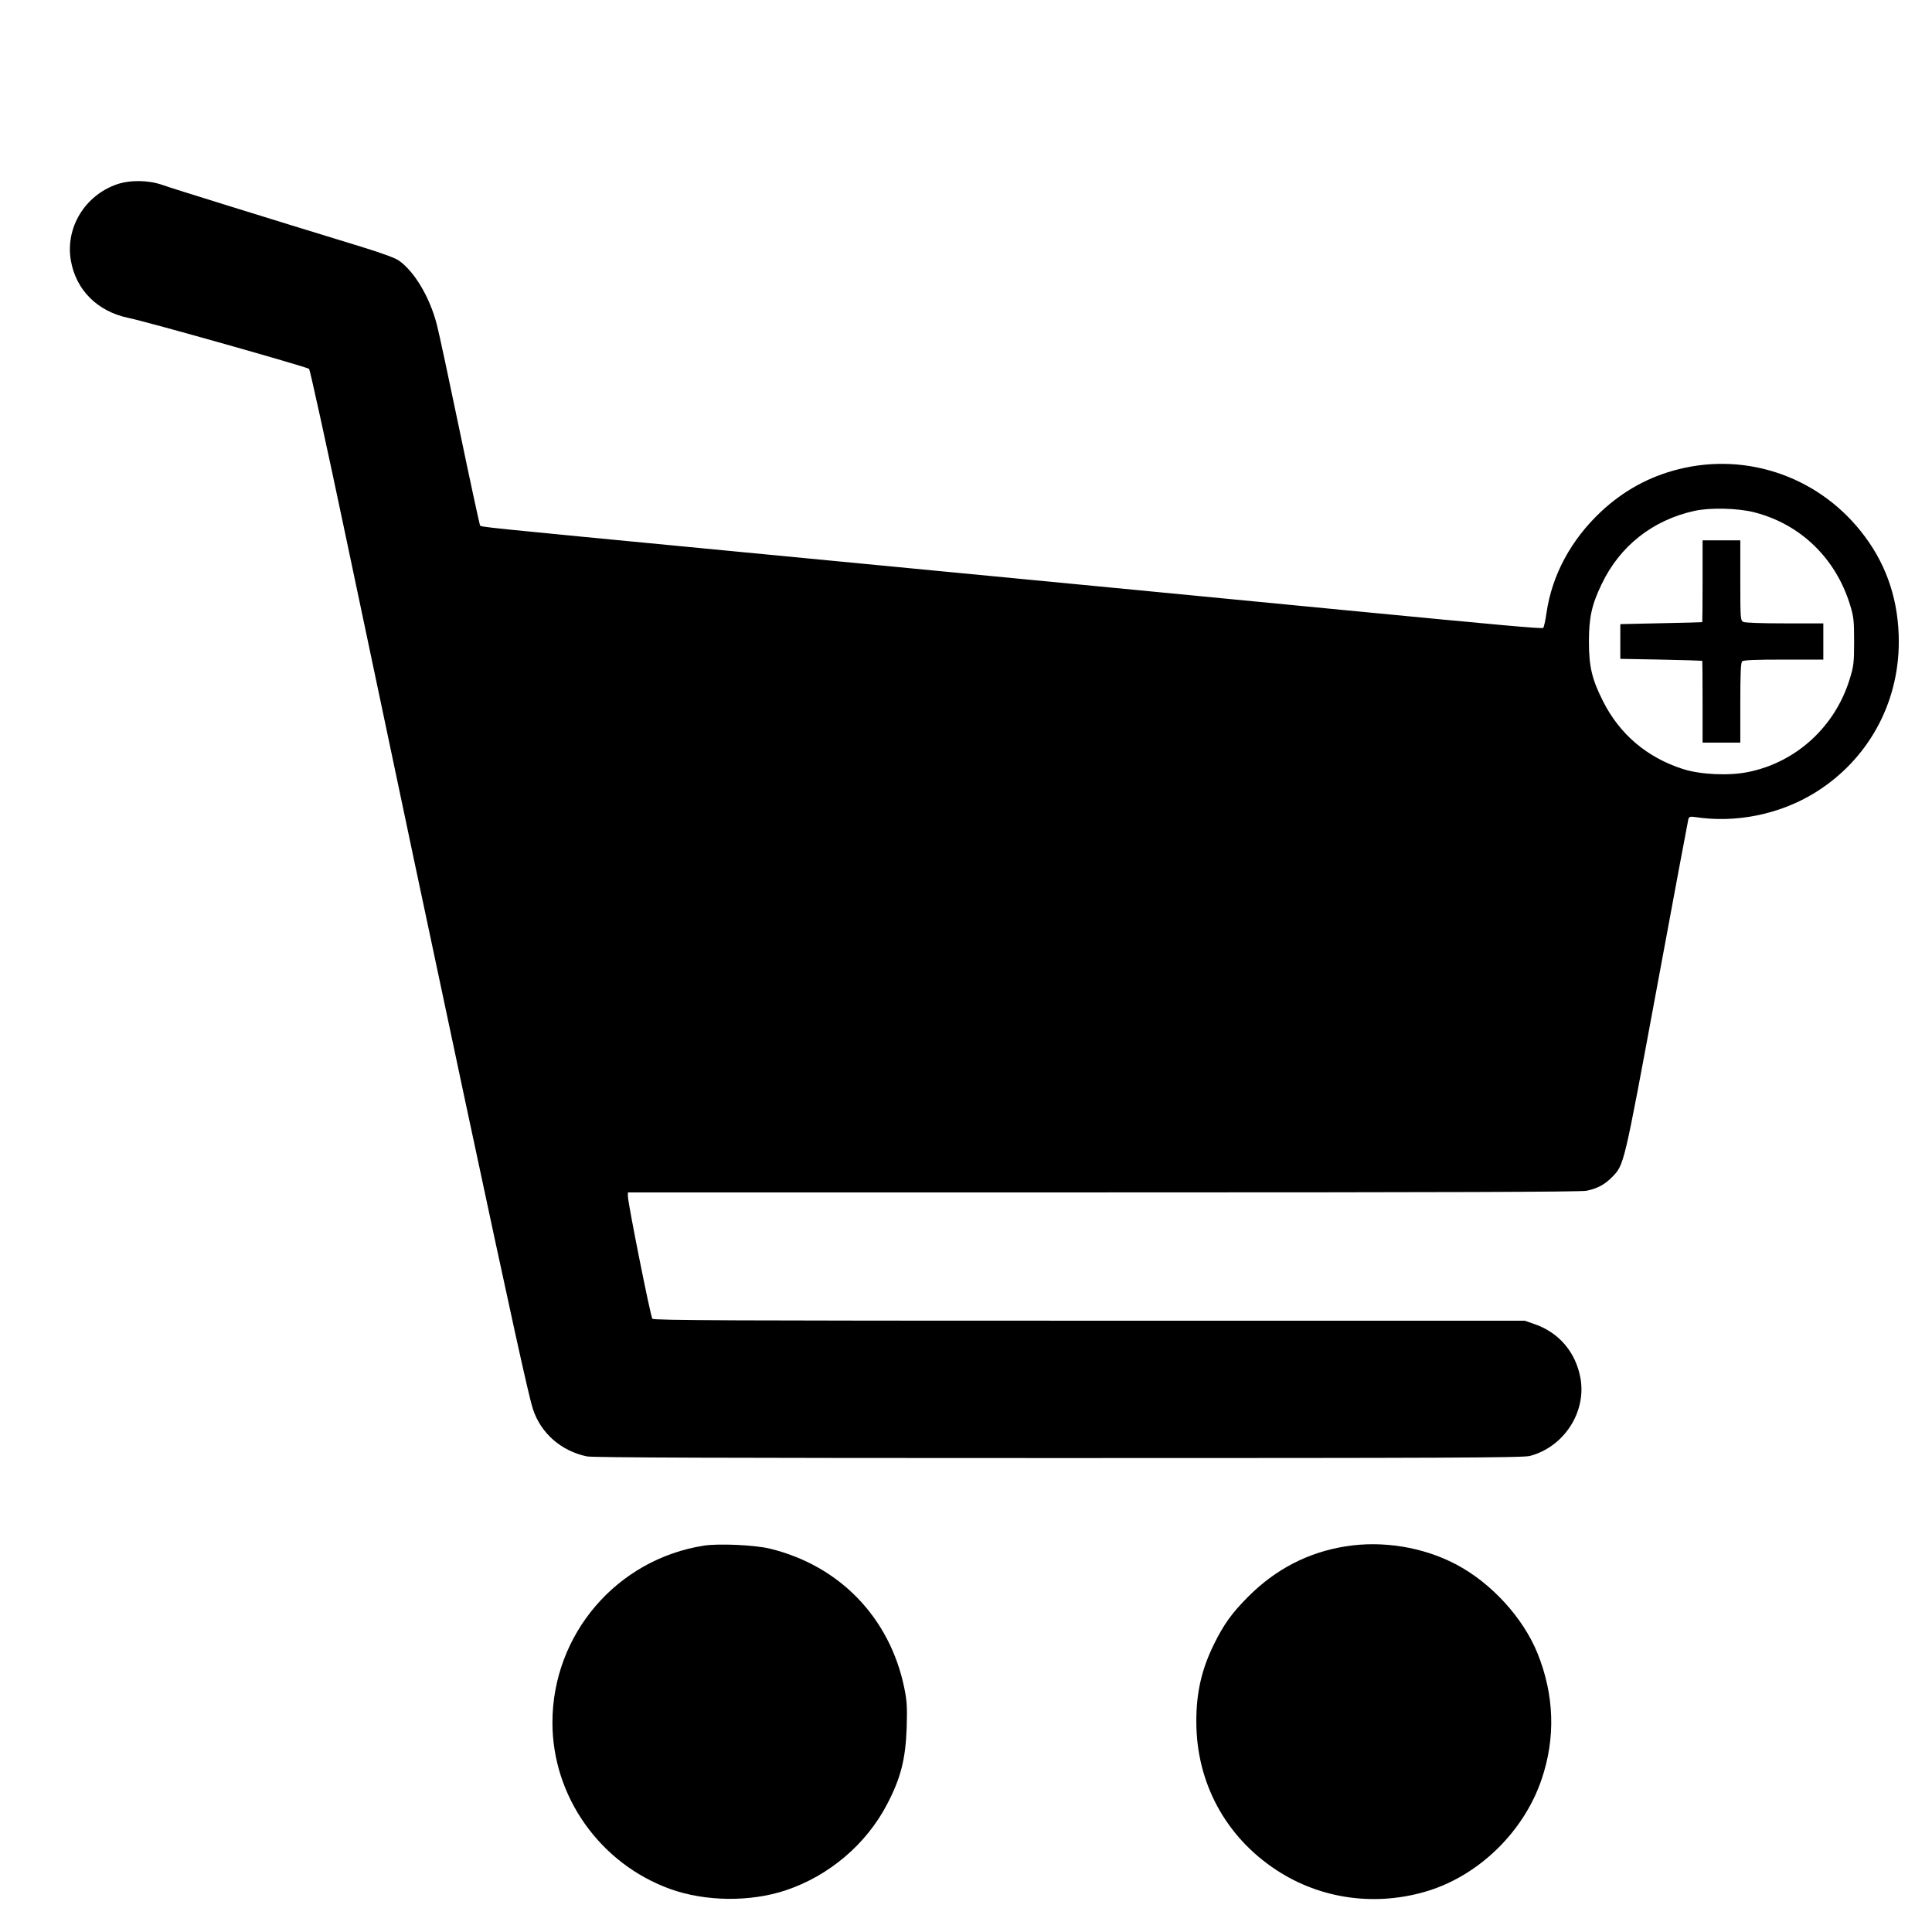 <?xml version="1.0" standalone="no"?>
<!DOCTYPE svg PUBLIC "-//W3C//DTD SVG 20010904//EN"
 "http://www.w3.org/TR/2001/REC-SVG-20010904/DTD/svg10.dtd">
<svg version="1.0" xmlns="http://www.w3.org/2000/svg"
 width="1280pt" height="1280pt" viewBox="0 0 1280 1280"
 preserveAspectRatio="xMidYMid meet">
<g transform="translate(0,1280) scale(0.1,-0.1)"
fill="#000000" stroke="none">
<path d="M775 11579 c-212 -73 -342 -286 -306 -502 33 -197 175 -340 381 -383
120 -24 1184 -325 1198 -338 6 -7 115 -502 241 -1101 421 -1999 538 -2551 791
-3740 308 -1443 422 -1963 451 -2051 52 -159 186 -277 357 -313 38 -8 894 -11
3125 -11 2570 0 3080 2 3123 14 226 60 375 290 335 515 -31 173 -144 305 -309
360 l-61 21 -2884 0 c-2358 0 -2887 2 -2895 13 -12 14 -162 767 -162 811 l0
26 3150 0 c2291 0 3163 3 3202 11 72 15 121 42 168 90 81 84 76 62 297 1254
112 605 206 1108 209 1119 5 15 13 17 43 13 271 -42 562 17 797 162 348 216
554 587 554 999 0 262 -74 494 -223 695 -288 391 -775 566 -1241 447 -193 -49
-361 -142 -509 -280 -198 -186 -324 -418 -361 -670 -7 -51 -17 -95 -22 -100
-8 -7 -274 17 -1329 119 -242 24 -2102 203 -4060 391 -1698 163 -1648 158
-1655 170 -3 6 -64 286 -134 623 -70 336 -138 655 -152 707 -47 182 -148 351
-252 424 -24 17 -118 51 -248 91 -640 196 -1258 388 -1319 410 -91 32 -212 34
-300 4z m10847 -2173 c306 -78 540 -304 635 -613 24 -79 27 -103 27 -243 0
-140 -3 -164 -28 -245 -96 -318 -355 -556 -675 -620 -126 -26 -317 -17 -431
20 -238 76 -420 231 -530 450 -73 145 -93 229 -93 395 0 158 19 245 84 379
120 253 338 425 614 486 103 23 288 19 397 -9z"/>
<path d="M11280 8950 c0 -148 -1 -271 -2 -272 -2 -1 -124 -4 -273 -7 l-270 -6
0 -115 0 -115 270 -5 c149 -3 271 -7 273 -8 1 -1 2 -123 2 -272 l0 -270 125 0
125 0 0 263 c0 191 3 266 12 275 9 9 84 12 275 12 l263 0 0 120 0 120 -256 0
c-157 0 -263 4 -275 10 -18 10 -19 24 -19 275 l0 265 -125 0 -125 0 0 -270z"/>
<path d="M4665 2560 c-579 -90 -1005 -588 -1005 -1173 0 -489 315 -934 780
-1102 233 -84 531 -87 765 -9 288 96 535 306 673 572 90 172 122 299 129 507
4 137 2 174 -16 263 -96 465 -429 810 -891 922 -98 24 -337 35 -435 20z"/>
<path d="M8915 2555 c-247 -39 -464 -151 -646 -334 -107 -107 -161 -183 -224
-310 -84 -169 -120 -326 -119 -521 1 -401 193 -757 528 -978 298 -197 669
-246 1015 -137 338 108 628 394 744 735 94 275 85 559 -26 835 -96 238 -309
470 -543 592 -218 114 -485 157 -729 118z"/>
</g>
</svg>

